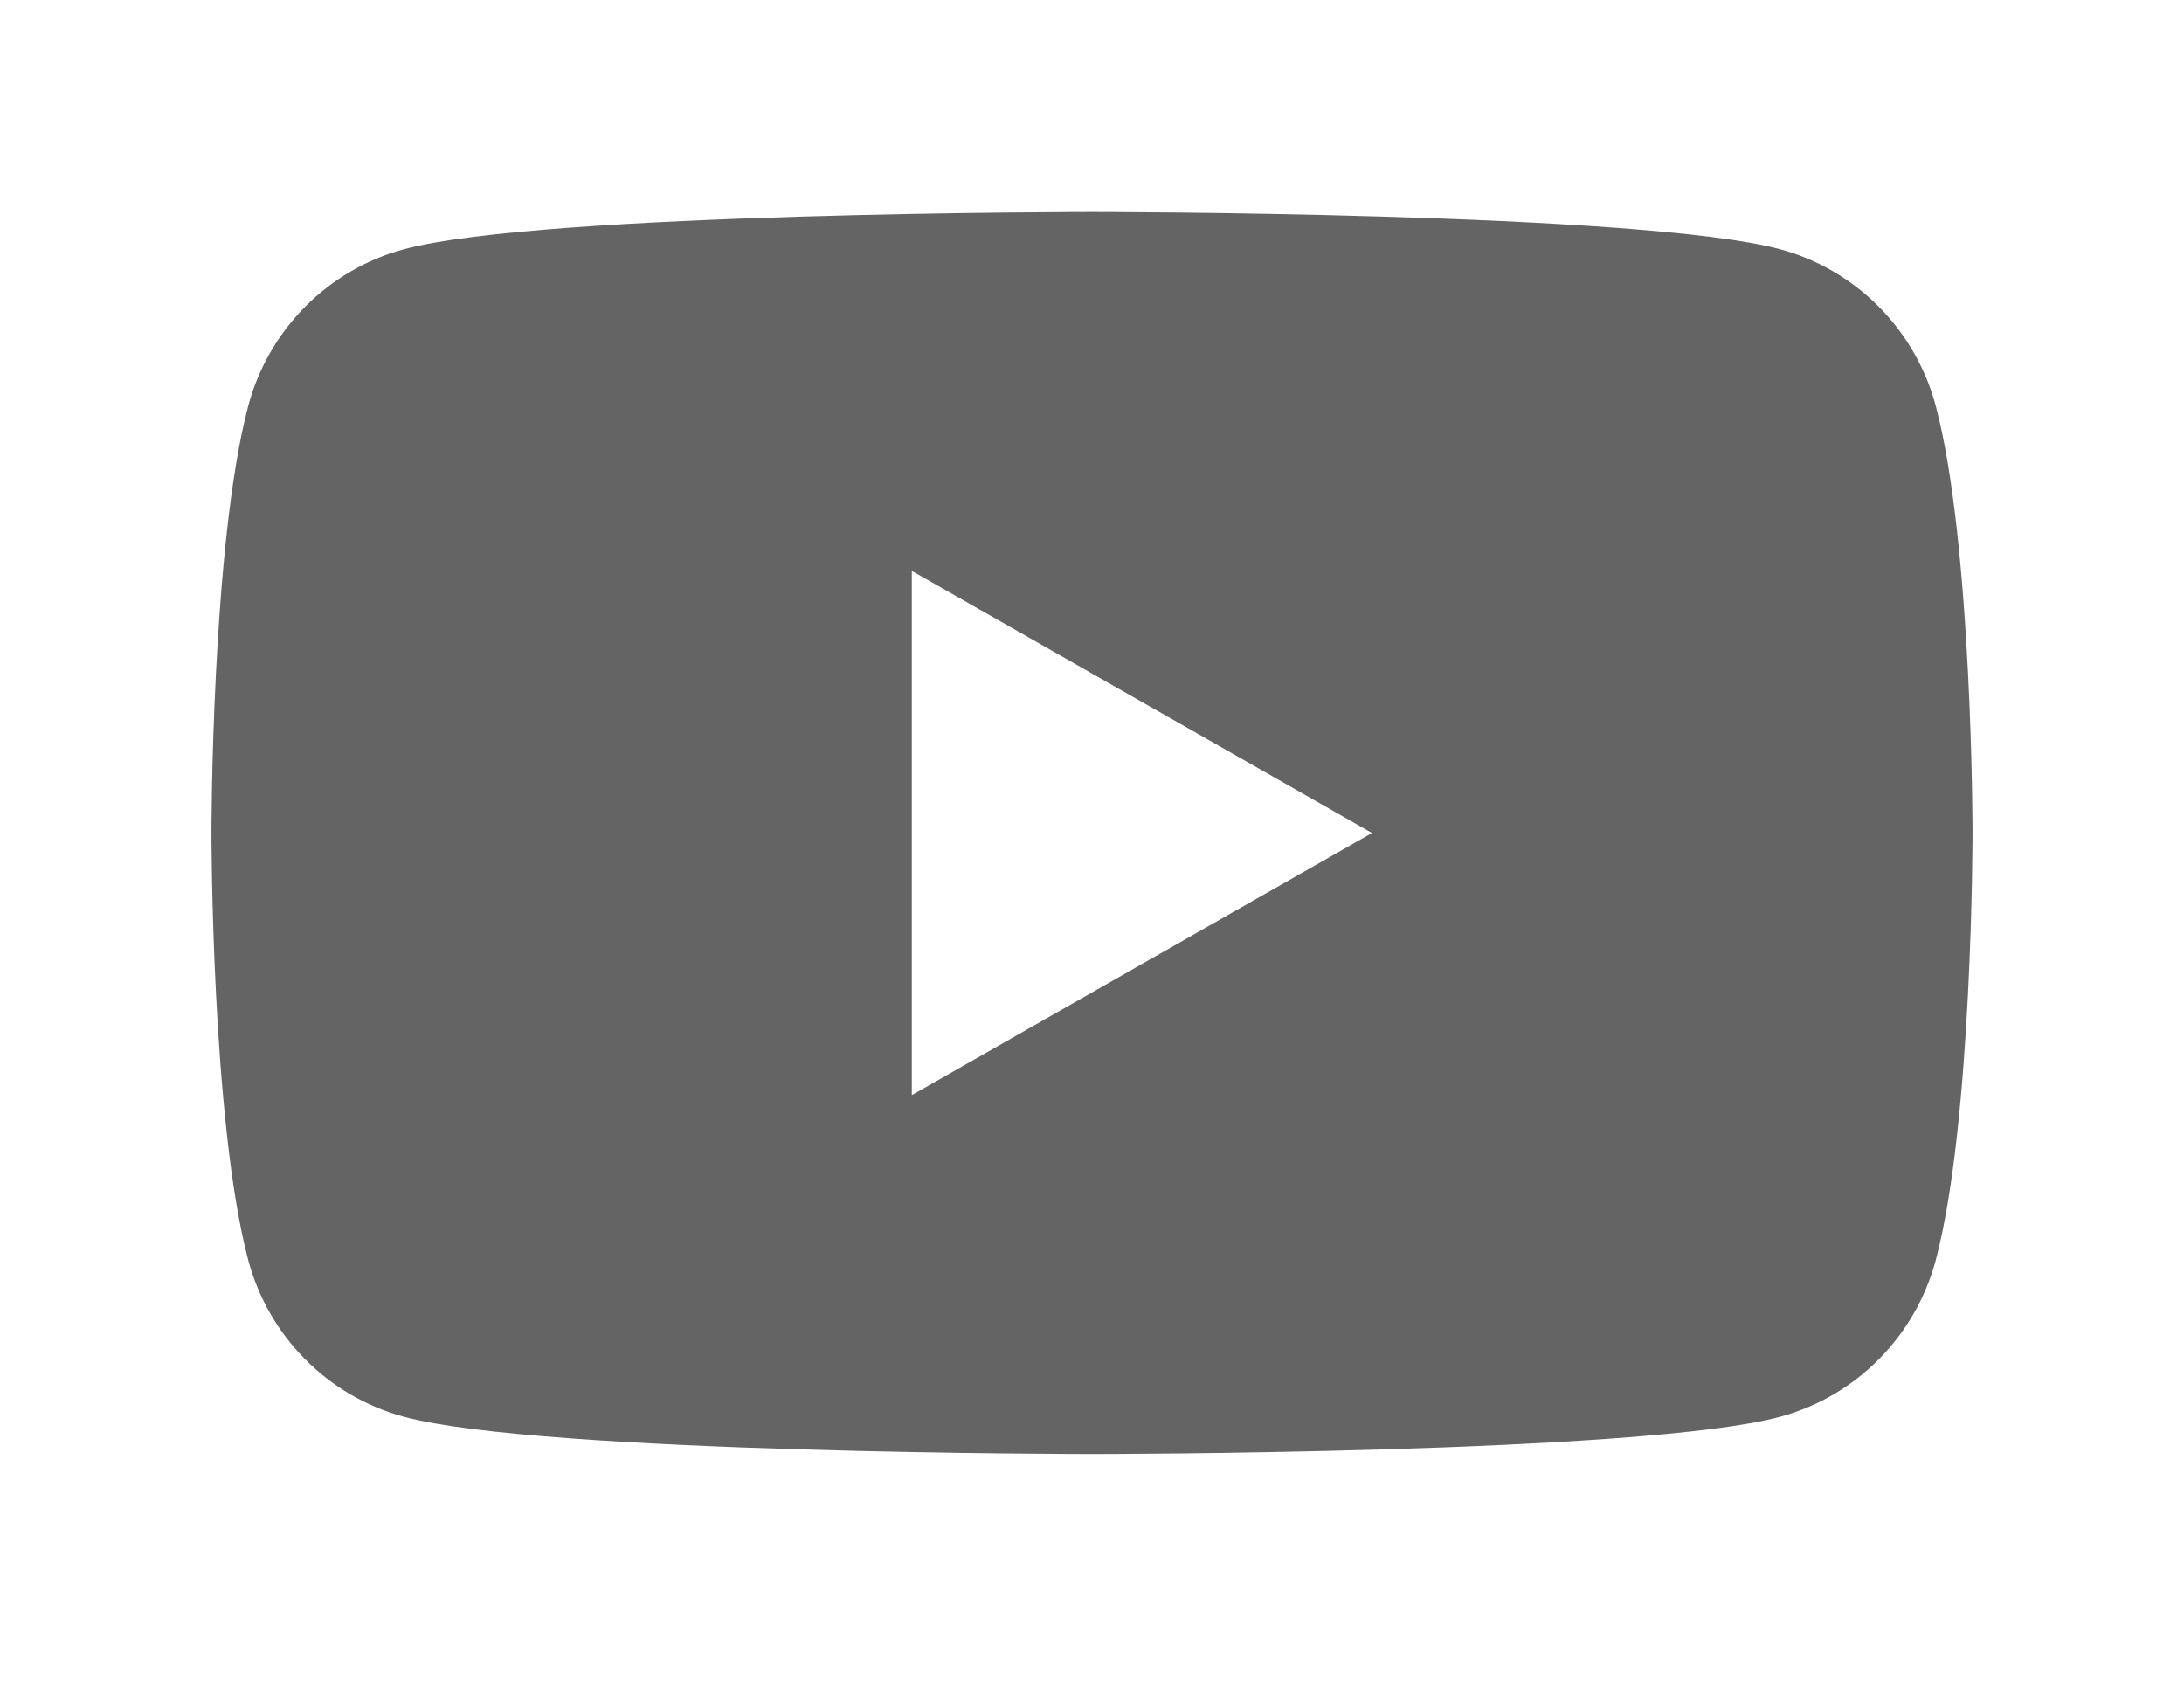 <?xml version="1.0" encoding="UTF-8"?><svg id="_レイヤー_2" xmlns="http://www.w3.org/2000/svg" viewBox="0 0 44 34"><defs><style>.cls-1{fill:none;}.cls-2{fill:#646464;}</style></defs><g id="back"><rect class="cls-1" x="0" width="44" height="34"/></g><g id="other"><path class="cls-2" d="m39,8.18c-.41-1.54-1.61-2.75-3.14-3.16-2.77-.75-13.86-.75-13.86-.75,0,0-11.1,0-13.86.75-1.53.41-2.73,1.62-3.14,3.16-.74,2.79-.74,8.6-.74,8.6,0,0,0,5.81.74,8.6.41,1.54,1.61,2.75,3.14,3.16,2.77.75,13.86.75,13.86.75,0,0,11.1,0,13.86-.75,1.53-.41,2.73-1.62,3.14-3.16.74-2.79.74-8.6.74-8.6,0,0,0-5.81-.74-8.6Zm-20.63,13.87v-10.55l9.27,5.28-9.27,5.28Z"/></g></svg>